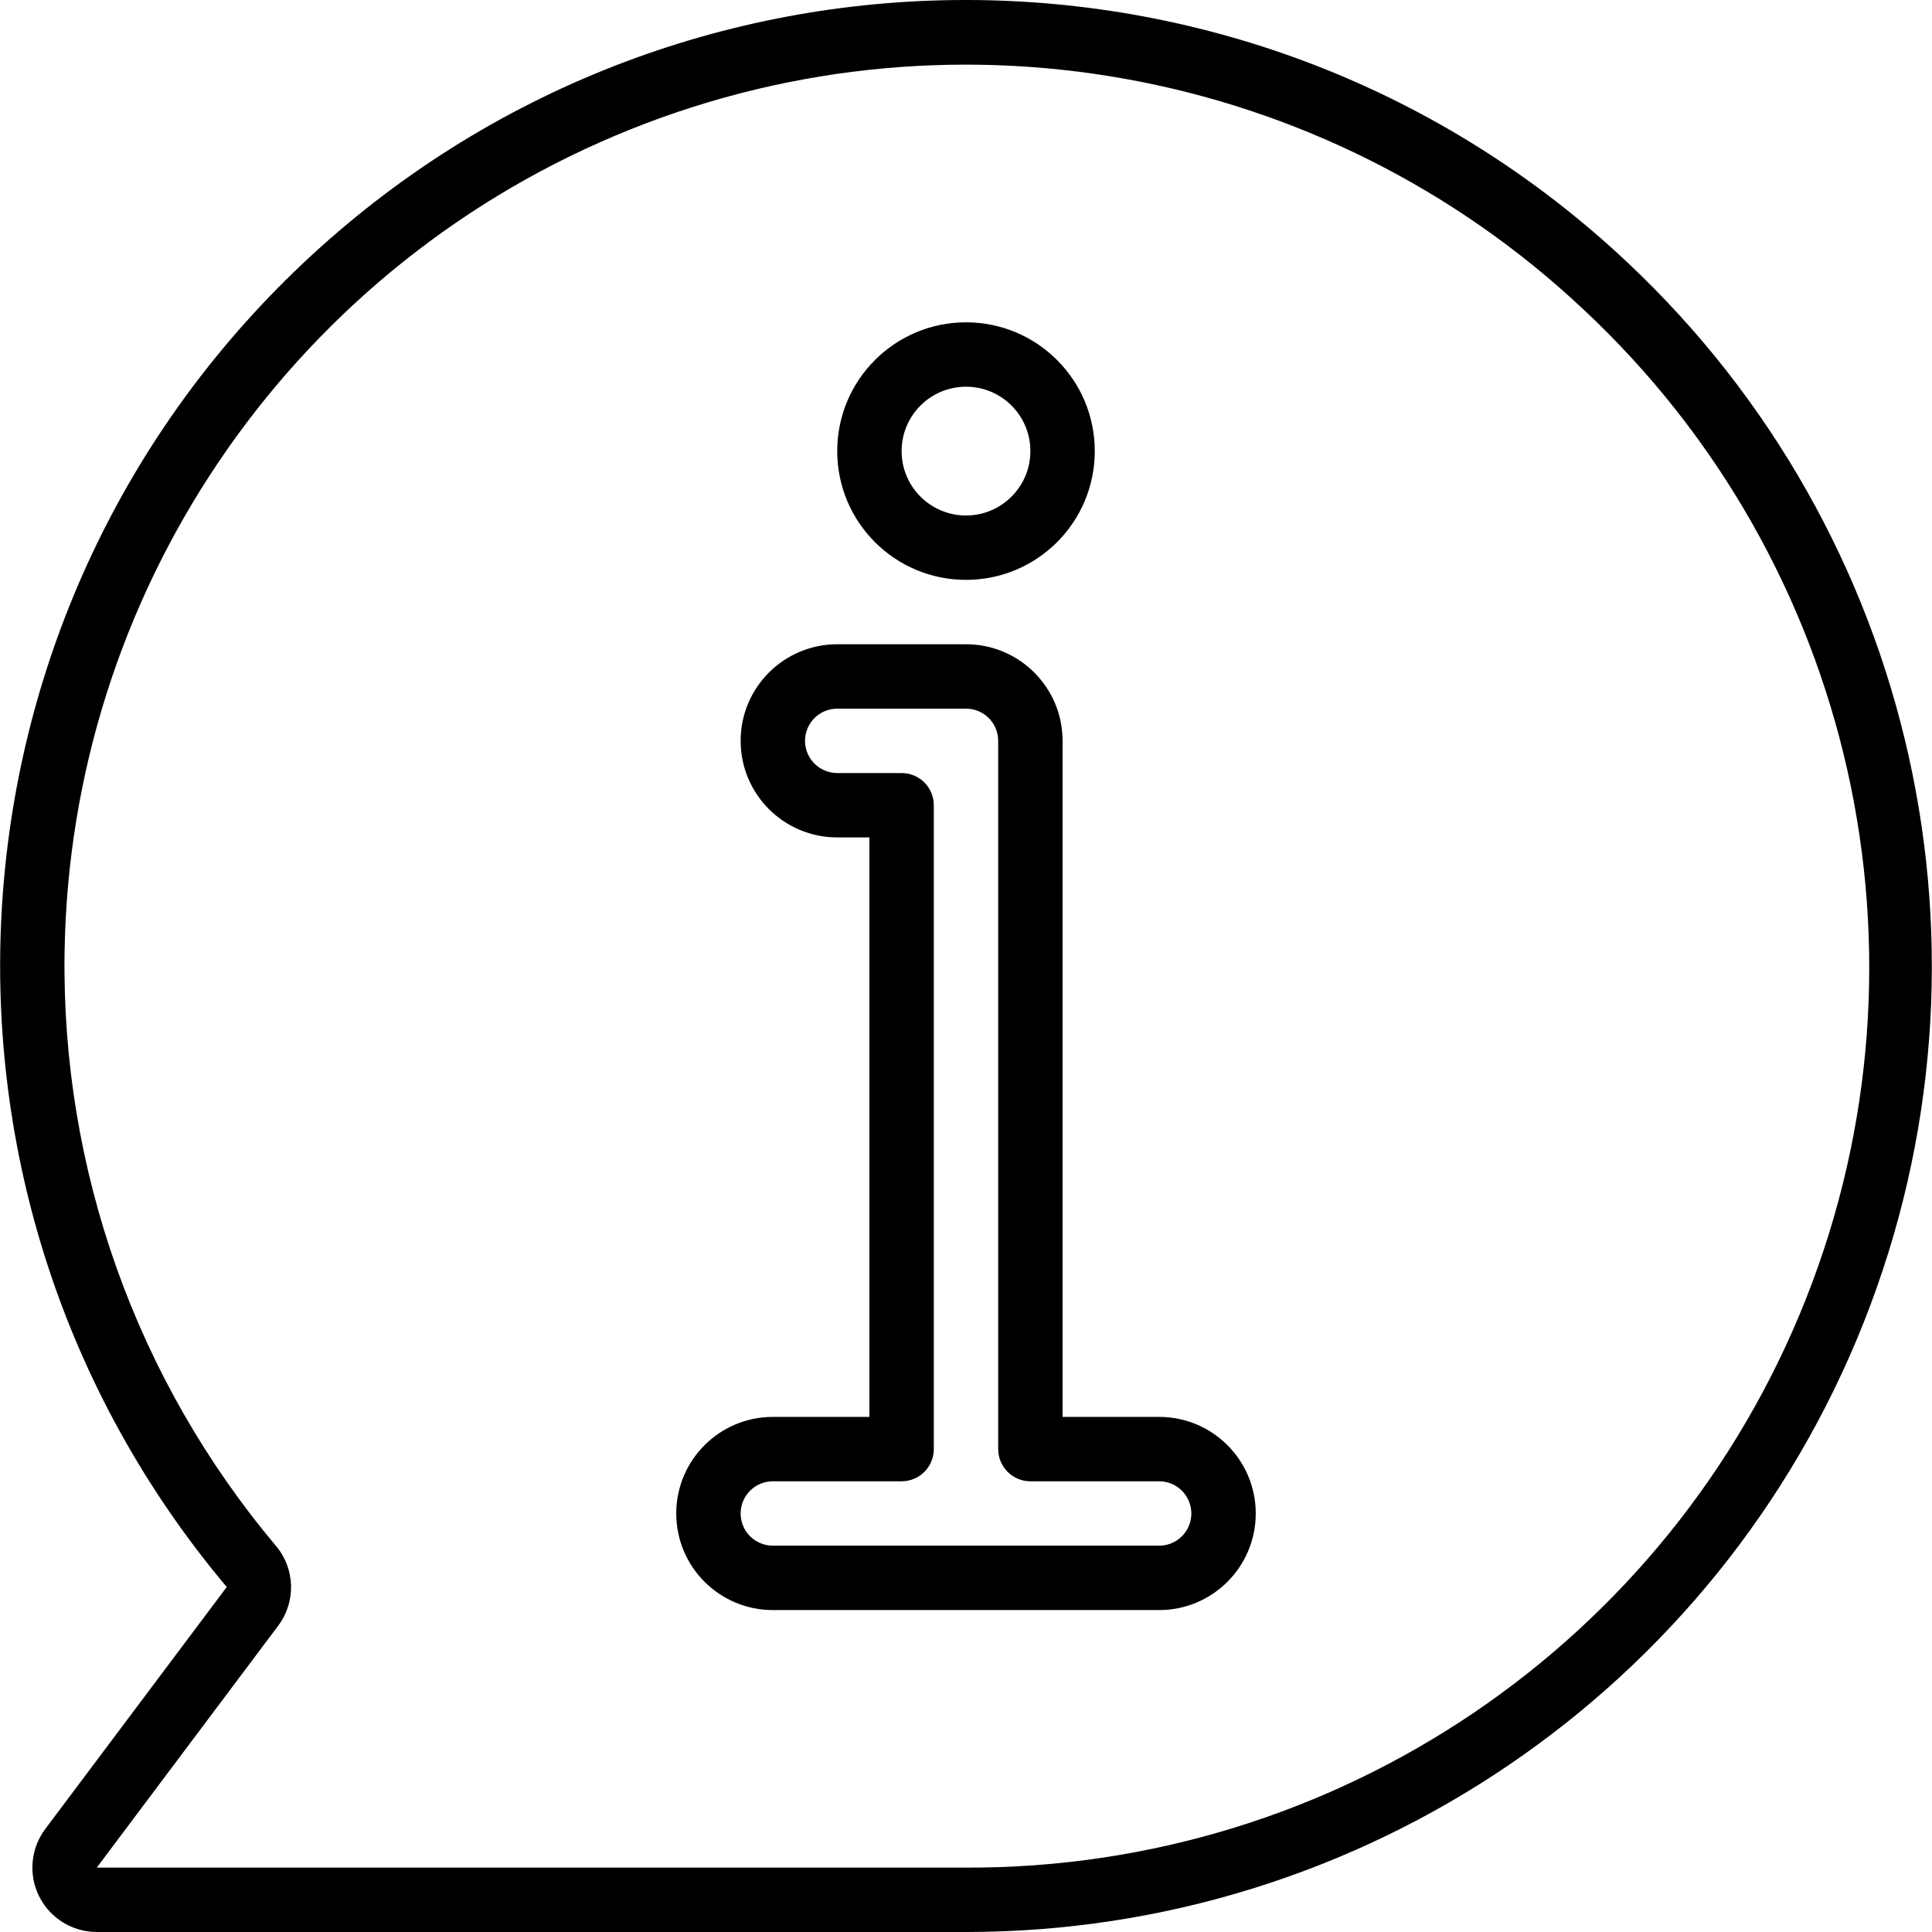 <svg id="Capa_1" enable-background="new 0 0 512.103 512.103" height="512" viewBox="0 0 512.103 512.103" width="512" xmlns="http://www.w3.org/2000/svg"><g><g id="Page-1_32_"><g id="_x30_33---Chat-Information" transform="translate(-1 -1)"><path id="Shape_156_" d="m12.999 485.797c-3.879 5.172-4.503 12.091-1.612 17.872 2.891 5.782 8.801 9.434 15.265 9.434h230.4c104.967.001 199.299-64.075 237.984-161.654s13.882-208.886-62.573-280.808c-98.691-92.97-252.762-92.84-351.296.296s-107.334 246.957-20.066 350.723zm5.12-232.534c1.508-94.619 58.716-179.432 145.881-216.274s187.86-18.769 256.773 46.086c71.69 67.003 95.055 171.062 58.891 262.282s-124.484 151.001-222.611 150.68h-230.4l48.102-64.137c4.765-6.35 4.492-15.154-.657-21.197-37.013-44.025-56.89-99.93-55.979-157.44z"/><path id="Shape_155_" d="m205.852 427.77h102.4c14.138 0 25.6-11.462 25.6-25.6s-11.462-25.6-25.6-25.6h-25.6v-179.2c0-14.139-11.462-25.6-25.6-25.6h-34.133c-14.138 0-25.6 11.462-25.6 25.6s11.462 25.6 25.6 25.6h8.533v153.6h-25.6c-14.138 0-25.6 11.462-25.6 25.6 0 14.139 11.462 25.6 25.6 25.6zm0-34.133h34.133c4.713 0 8.533-3.82 8.533-8.533v-170.667c0-4.713-3.821-8.533-8.533-8.533h-17.067c-4.713 0-8.533-3.821-8.533-8.533 0-4.713 3.821-8.533 8.533-8.533h34.133c4.713 0 8.533 3.821 8.533 8.533v187.733c0 4.713 3.821 8.533 8.533 8.533h34.133c4.713 0 8.533 3.821 8.533 8.533 0 4.713-3.82 8.533-8.533 8.533h-102.4c-4.713 0-8.533-3.821-8.533-8.533.002-4.713 3.822-8.533 8.535-8.533z"/><path id="Shape_154_" d="m257.052 154.703c18.851 0 34.133-15.282 34.133-34.133s-15.282-34.133-34.133-34.133-34.133 15.282-34.133 34.133 15.282 34.133 34.133 34.133zm0-51.2c9.426 0 17.067 7.641 17.067 17.067s-7.641 17.067-17.067 17.067-17.067-7.641-17.067-17.067 7.642-17.067 17.067-17.067z"/></g></g></g></svg>